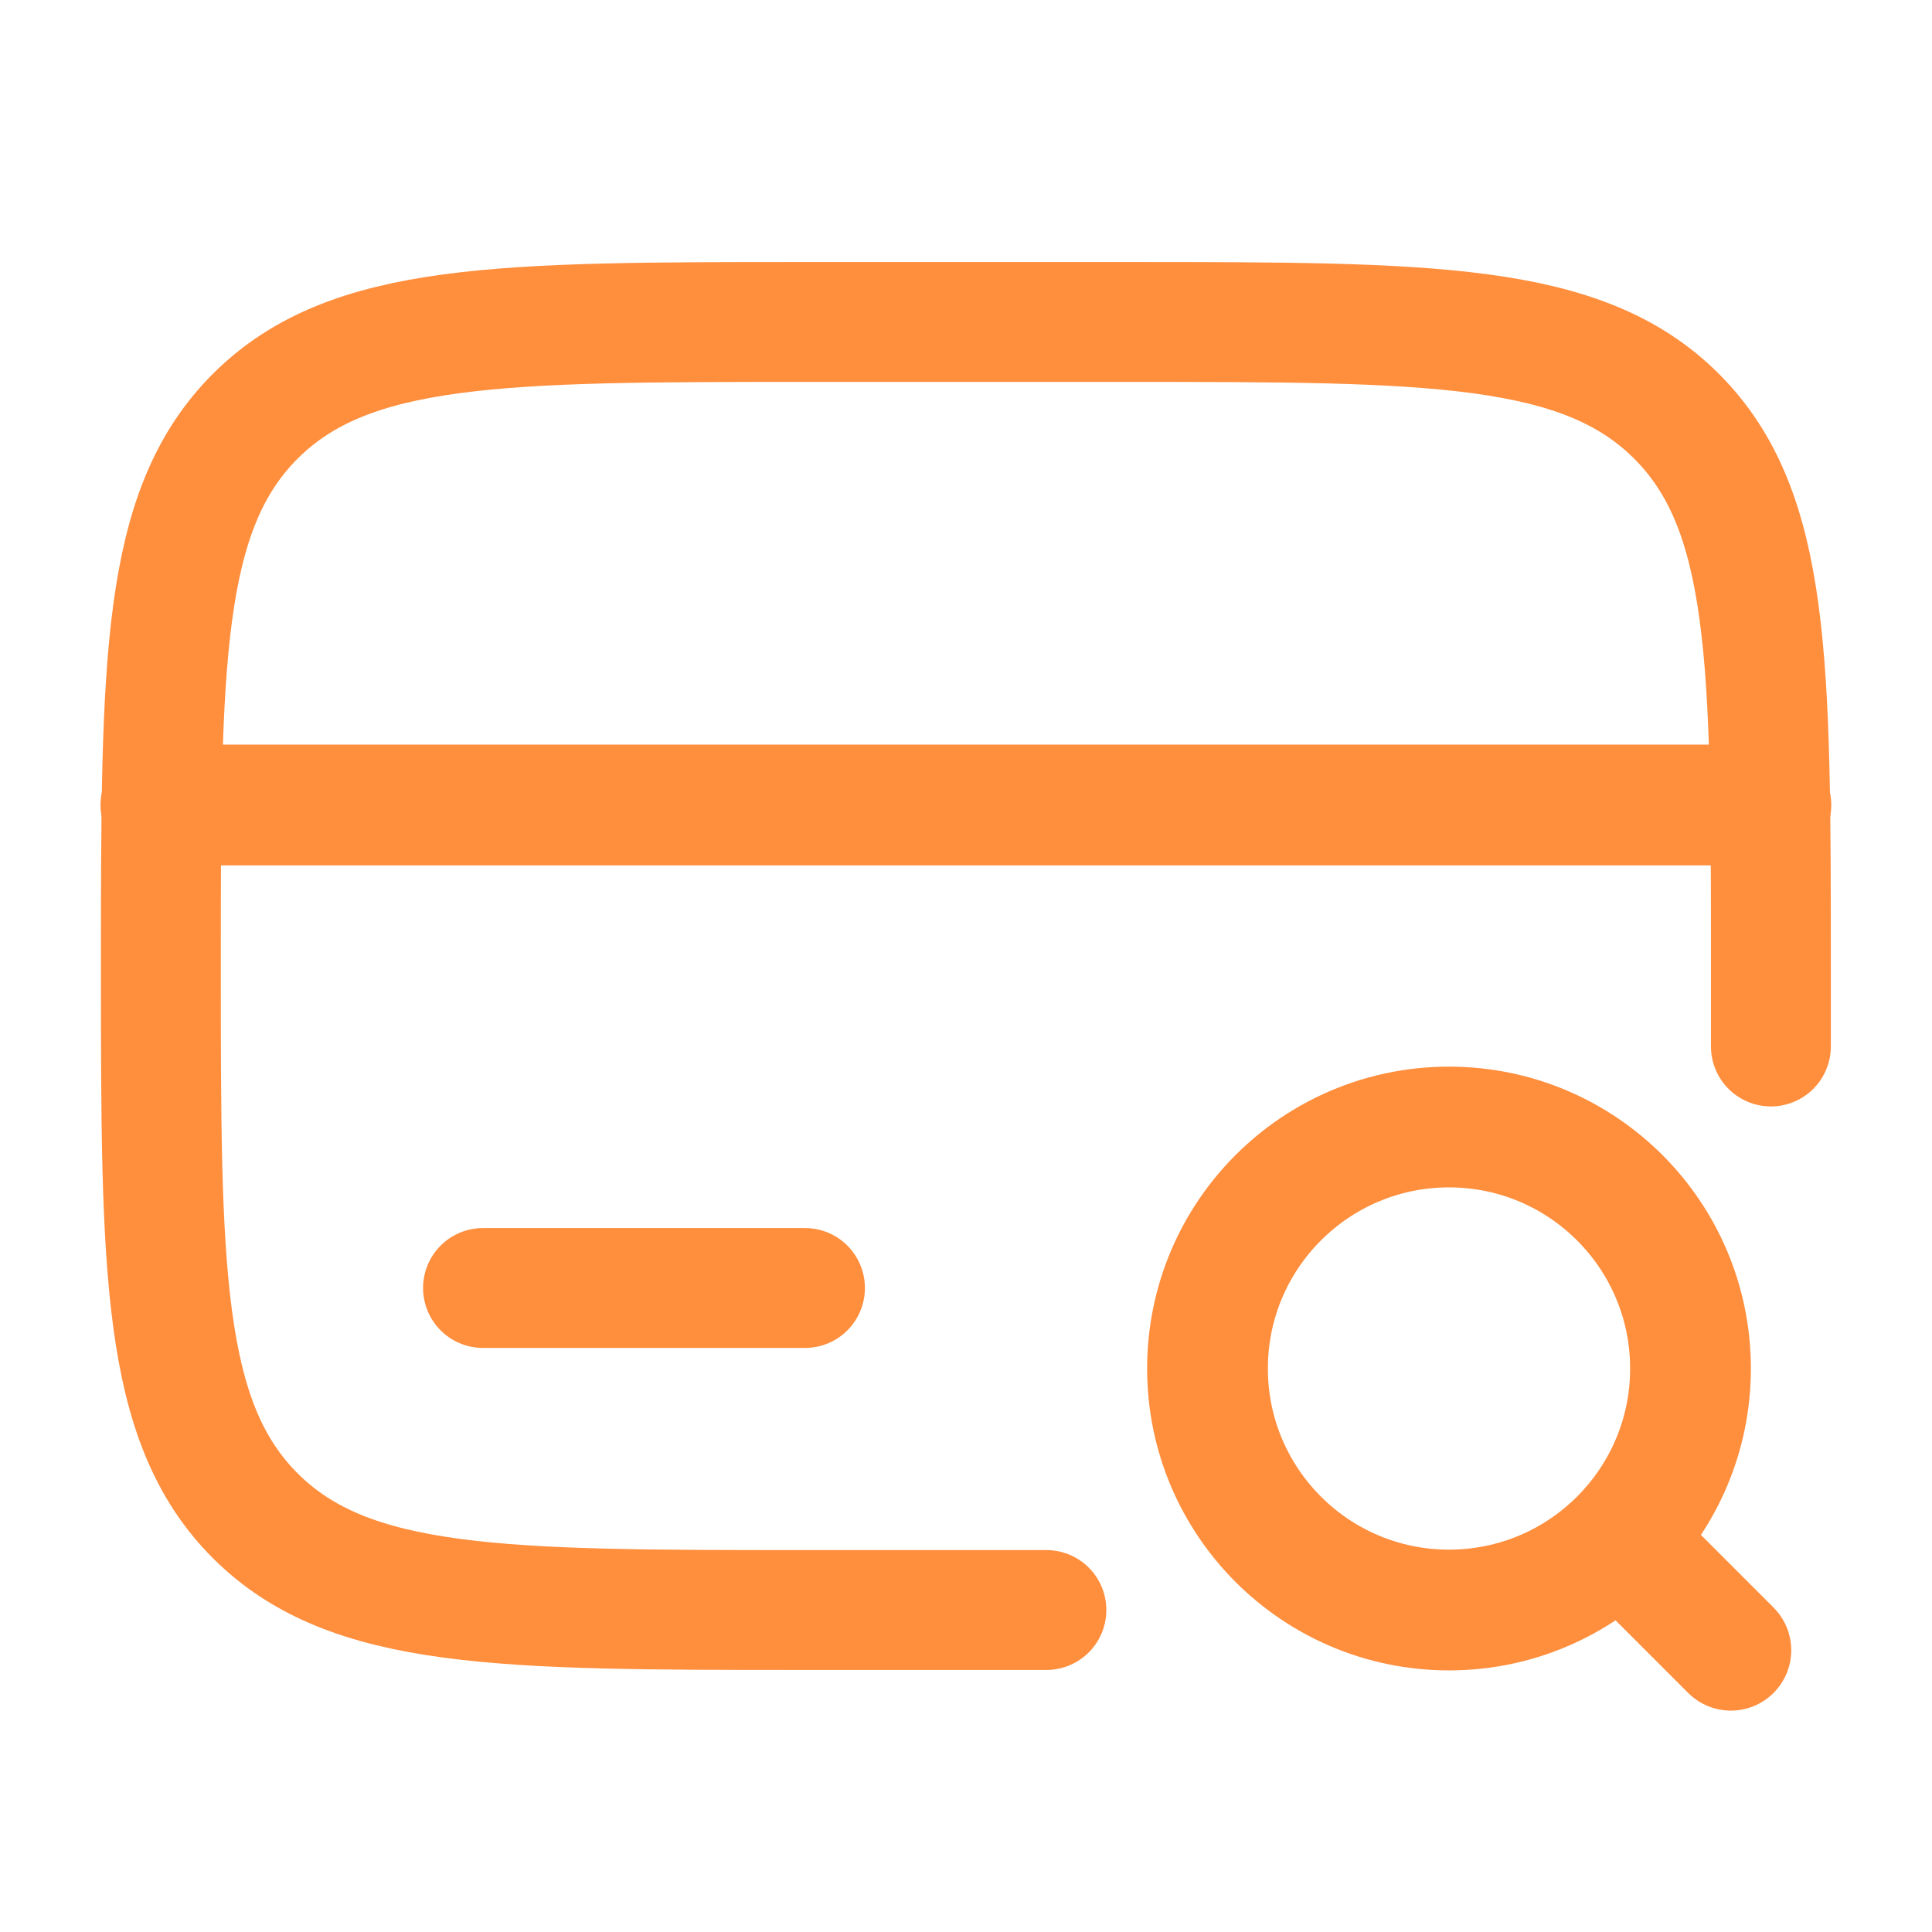 <svg width="44" height="44" viewBox="0 0 44 44" fill="none" xmlns="http://www.w3.org/2000/svg">
<path d="M40.331 23.833V22C40.331 15.086 40.331 11.629 38.183 9.481C36.035 7.333 32.578 7.333 25.664 7.333H18.331C11.417 7.333 7.96 7.333 5.812 9.481C3.664 11.629 3.664 15.086 3.664 22C3.664 28.914 3.664 32.371 5.812 34.519C7.96 36.667 11.417 36.667 18.331 36.667H23.831" stroke="#FF8E3D" stroke-width="2.73" stroke-linecap="round"/>
<path d="M18.333 29.333H11" stroke="#FF8E3D" stroke-width="2.73" stroke-linecap="round"/>
<path d="M3.664 18.333L40.331 18.333" stroke="#FF8E3D" stroke-width="2.75" stroke-linecap="round"/>
<circle cx="33" cy="31.167" r="5.5" stroke="#FF8E3D" stroke-width="2.75"/>
<path d="M37.586 35.75L39.419 37.583" stroke="#FF8E3D" stroke-width="2.75" stroke-linecap="round"/>
</svg>
